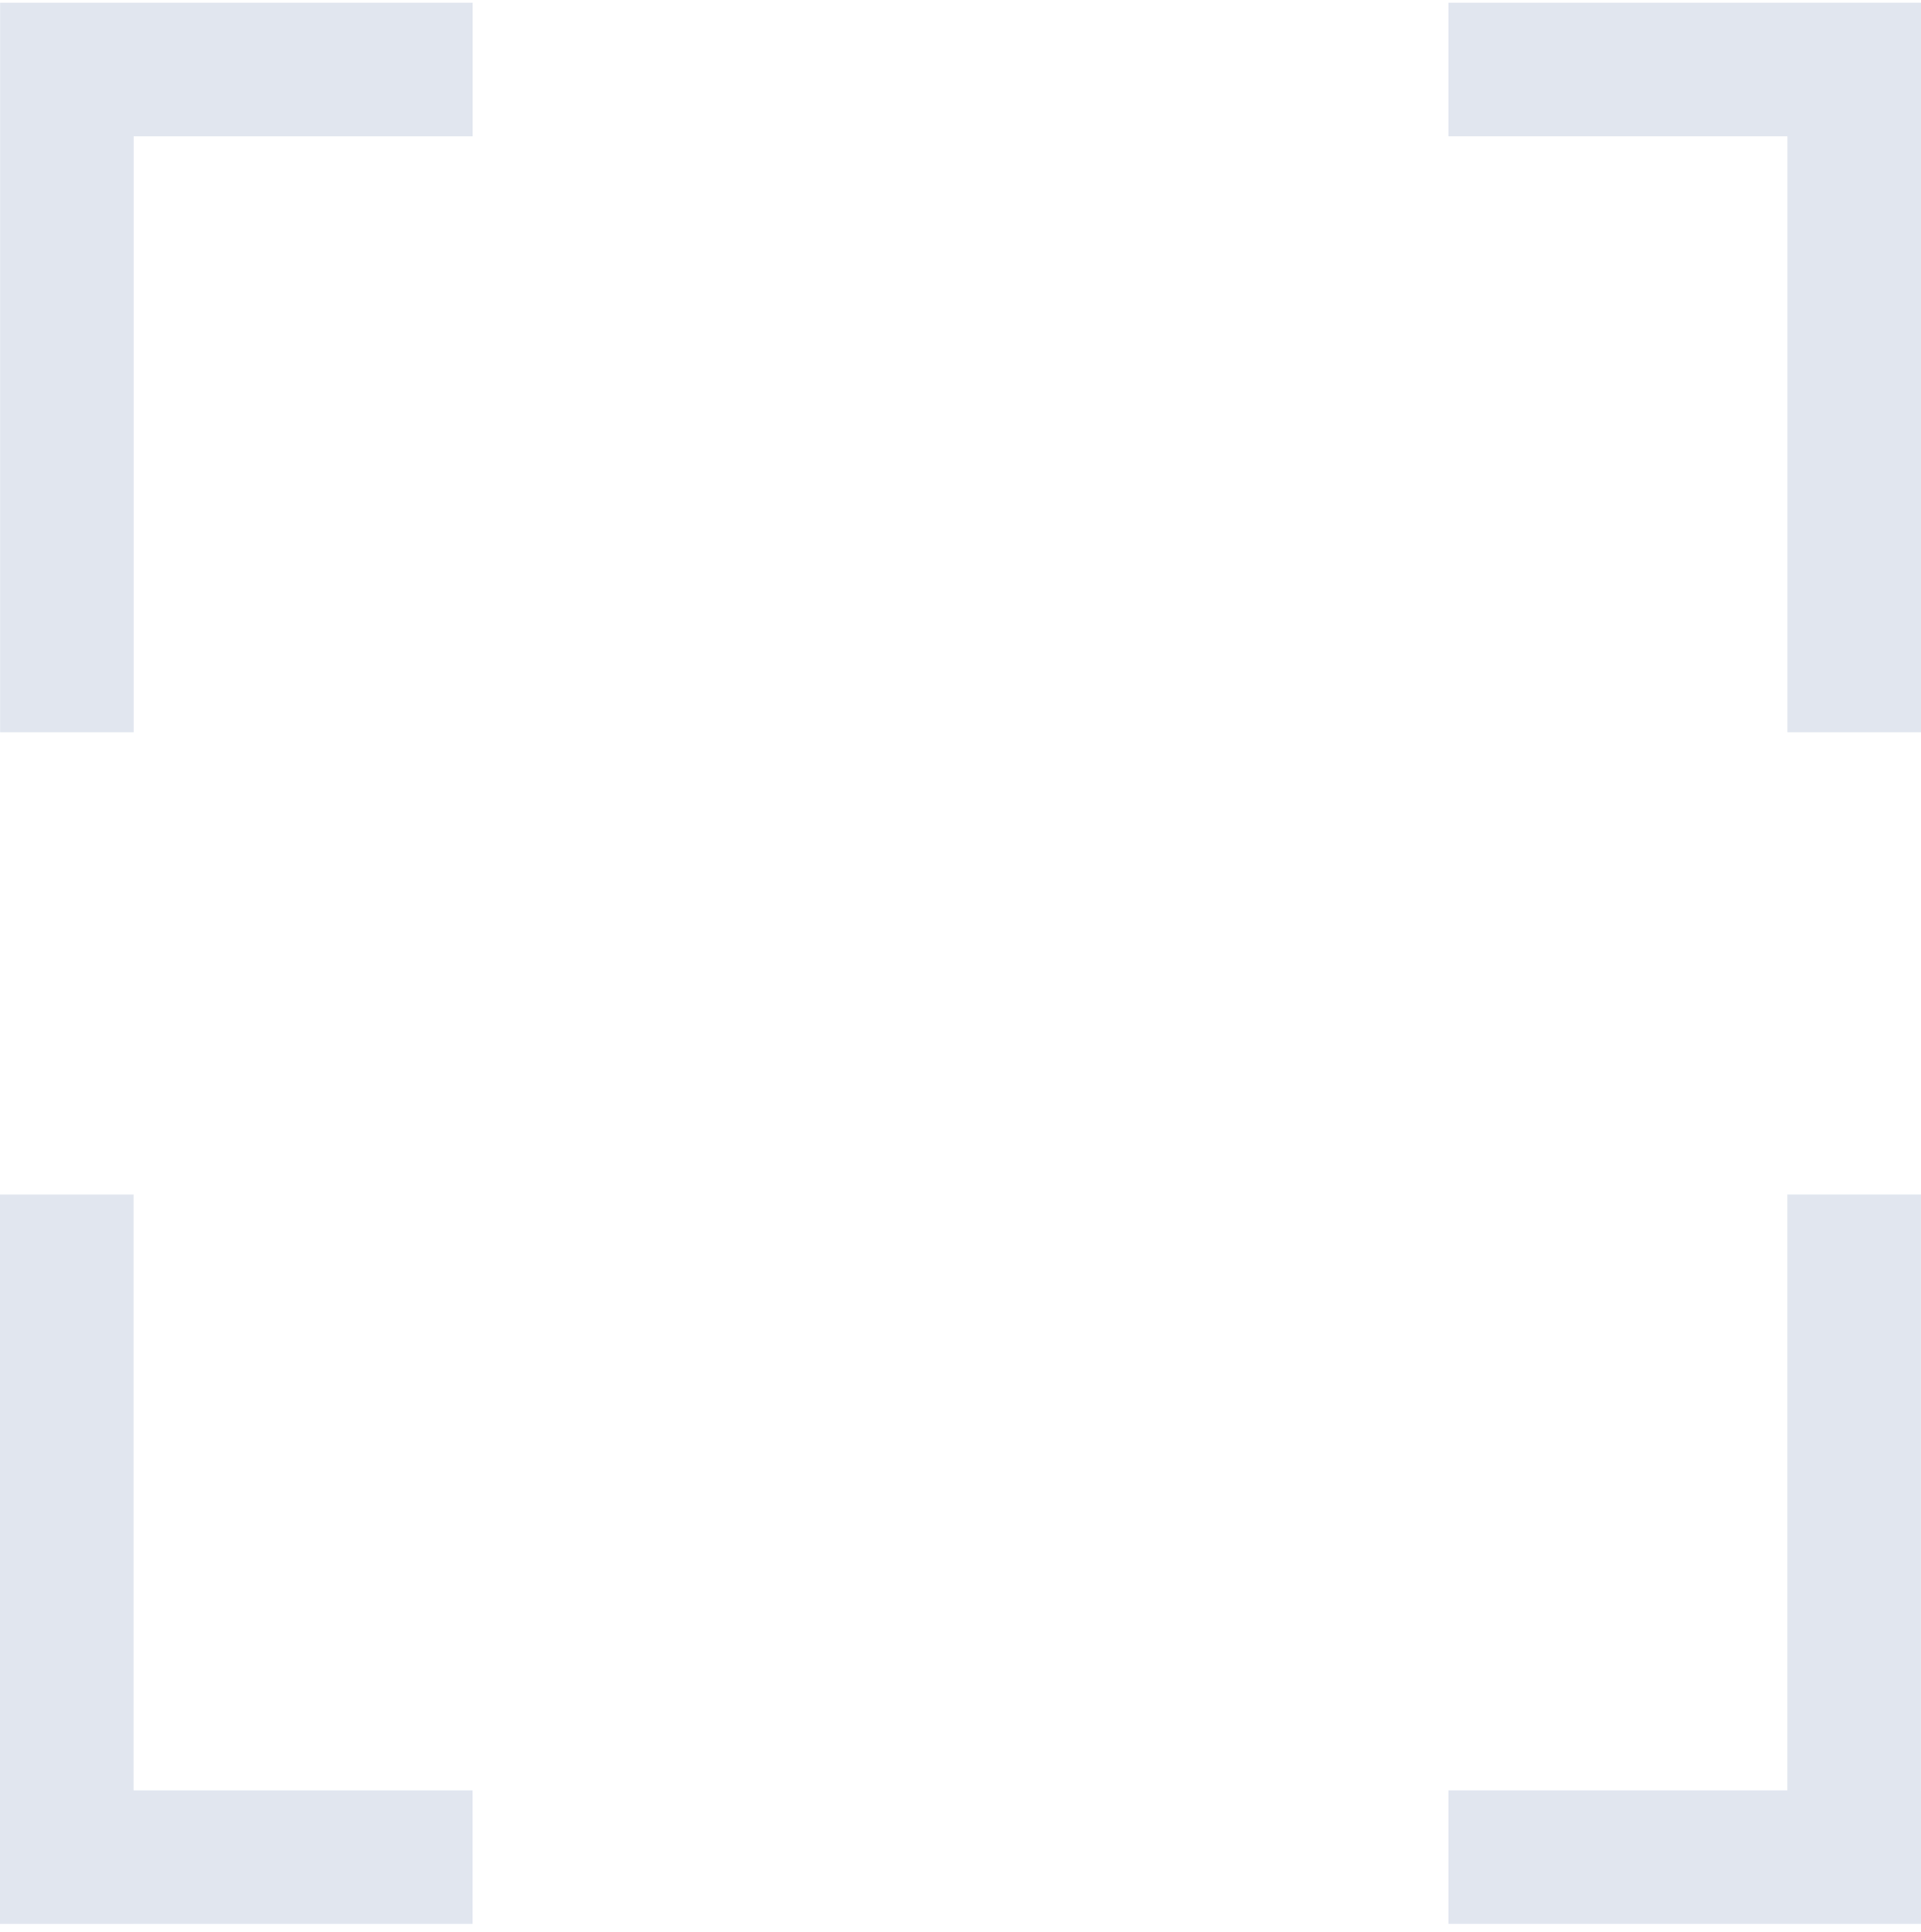 <svg width="180" height="181" viewBox="0 0 180 181" fill="none" xmlns="http://www.w3.org/2000/svg">
<g style="mix-blend-mode:soft-light">
<path fill-rule="evenodd" clip-rule="evenodd" d="M167.483 180.254H179.996V180.252H180V167.738H179.996V111.913H167.483V167.738H135.724V180.252H167.483V180.254Z" fill="#E1E6EF"/>
<path fill-rule="evenodd" clip-rule="evenodd" d="M167.487 0.255H180V0.256V12.769V68.596H167.487V12.769H135.724V0.256H167.487V0.255Z" fill="#E1E6EF"/>
<path fill-rule="evenodd" clip-rule="evenodd" d="M12.513 180.255H0V111.914H12.513V167.739H44.276V180.253H12.513V180.255Z" fill="#E1E6EF"/>
<path fill-rule="evenodd" clip-rule="evenodd" d="M12.521 0.256H0.008V68.597H12.521V12.77H44.284V0.257H12.521V0.256Z" fill="#E1E6EF"/>
</g>
</svg>

